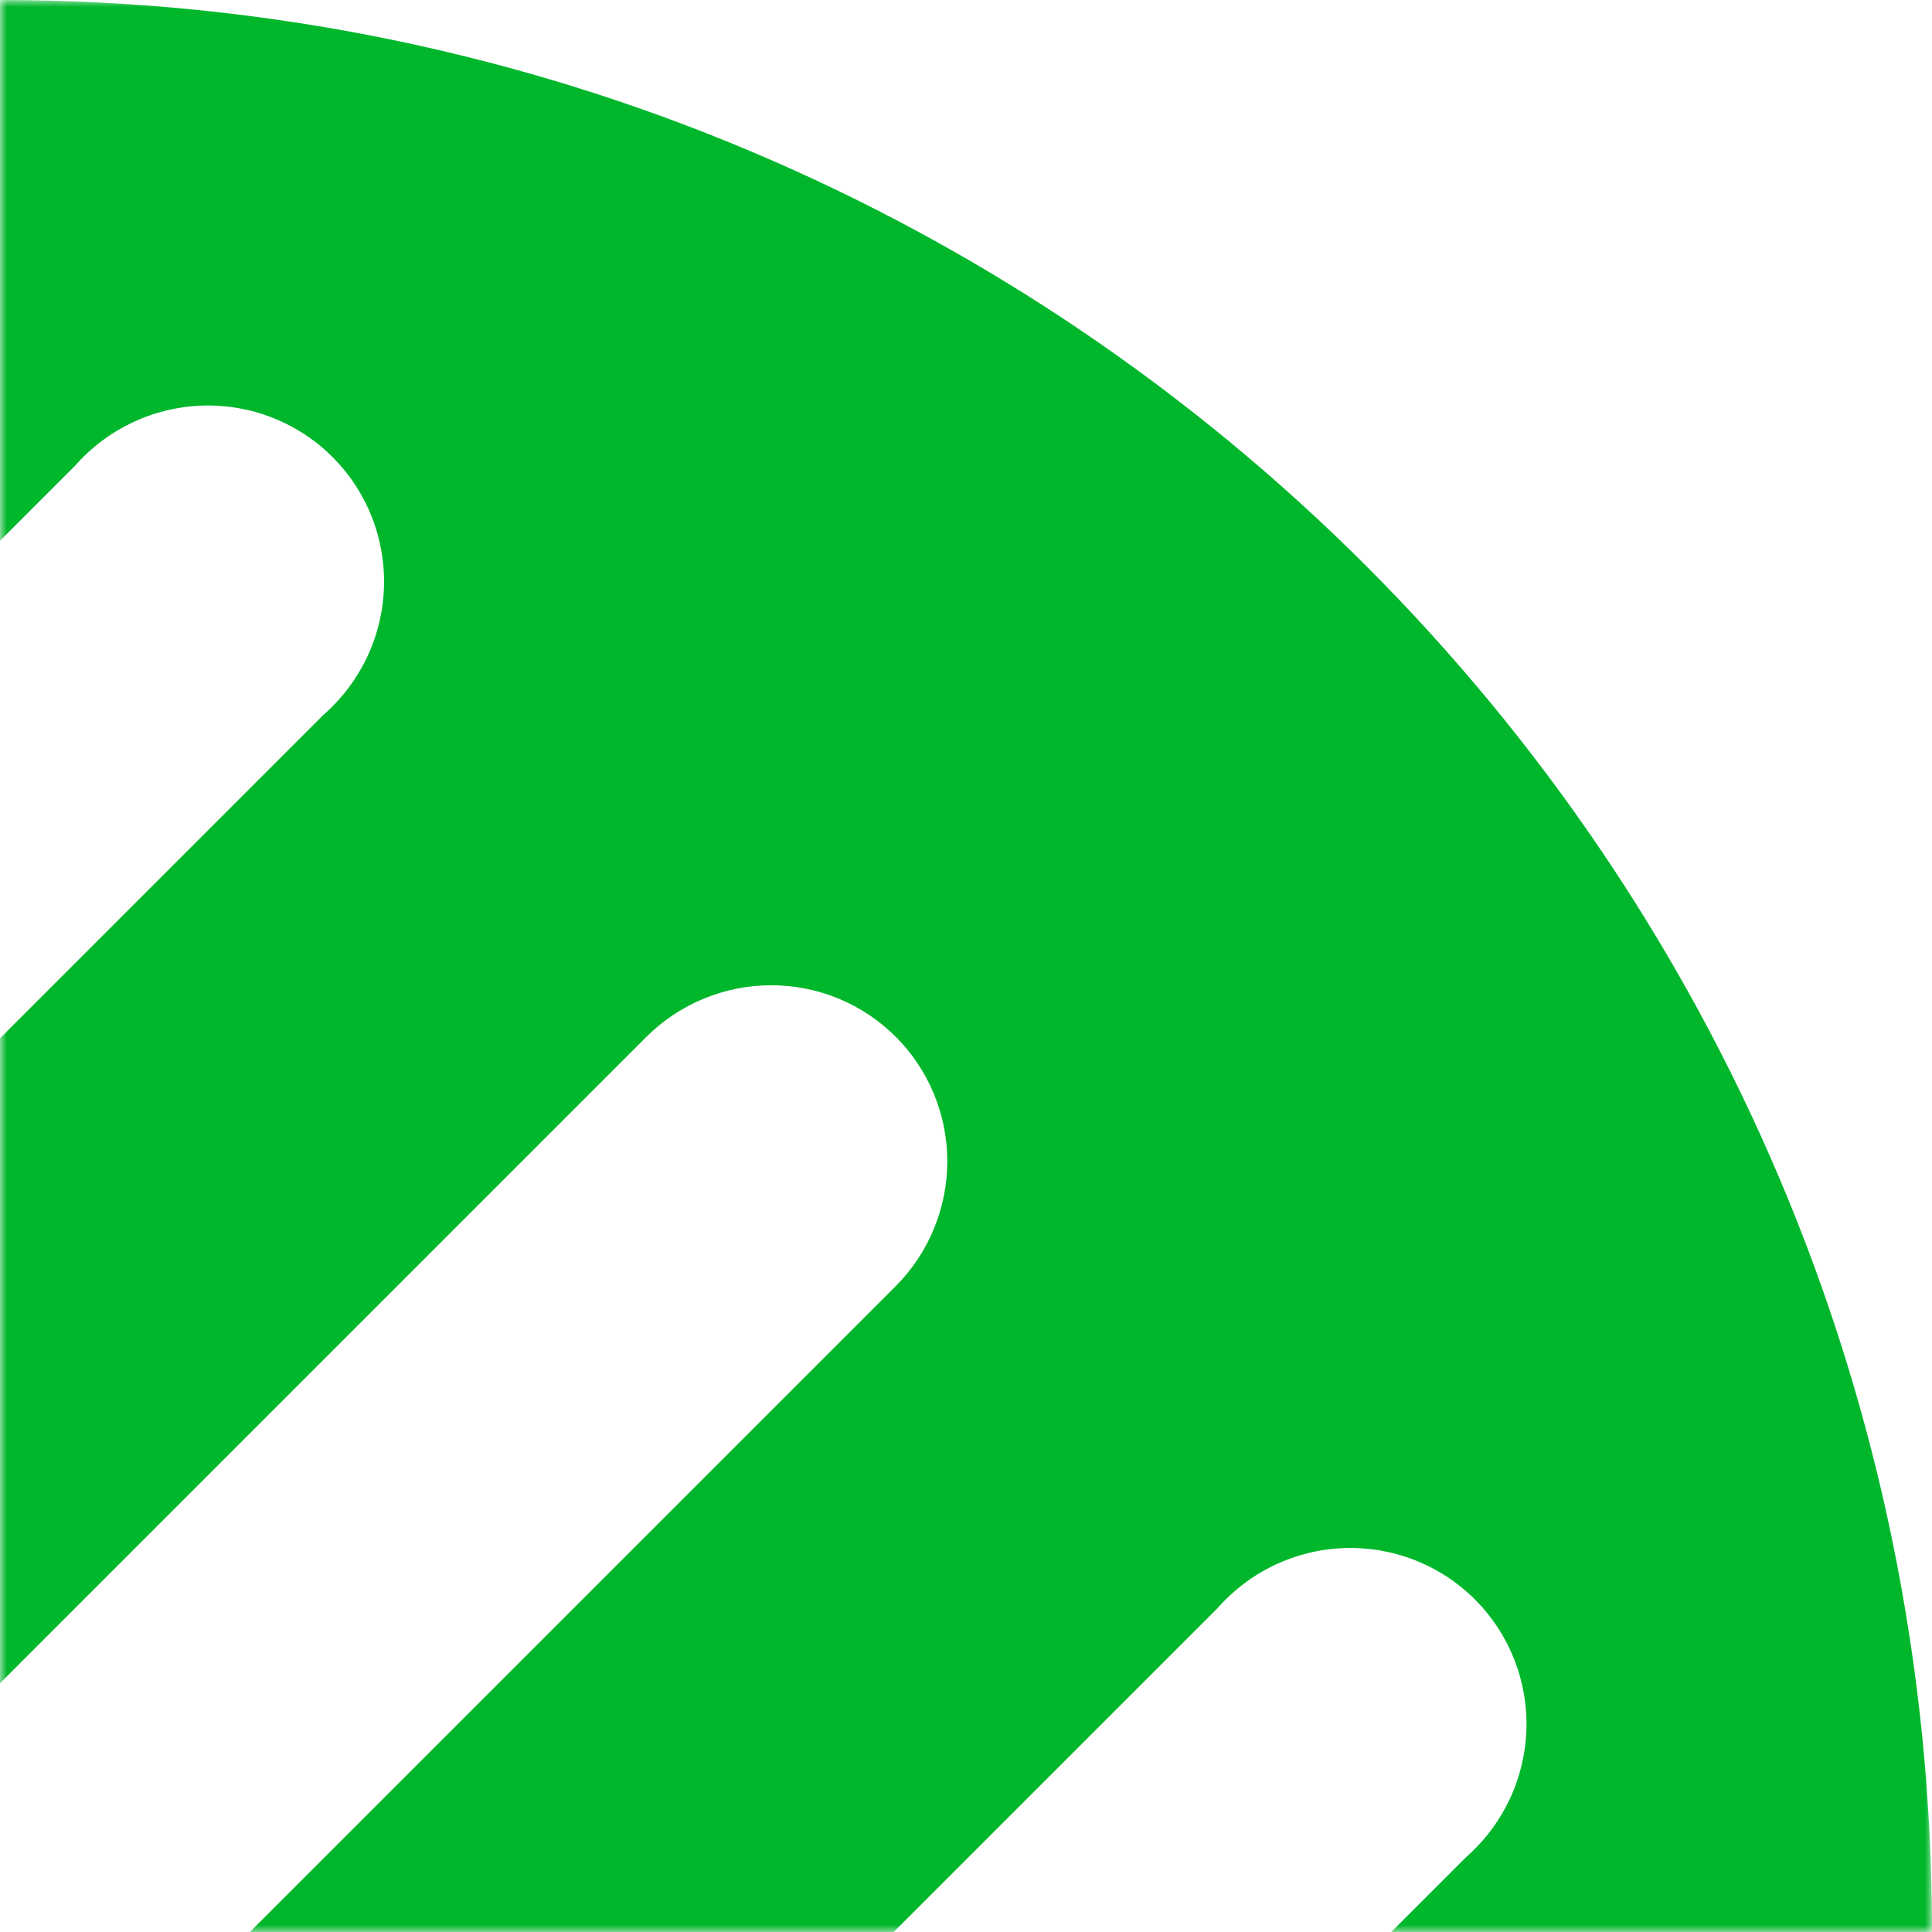 <svg width="140" height="140" viewBox="0 0 140 140" fill="none" xmlns="http://www.w3.org/2000/svg">
<mask id="mask0_1286_9181" style="mask-type:alpha" maskUnits="userSpaceOnUse" x="0" y="0" width="140" height="140">
<rect width="140" height="140" fill="#D9D9D9"/>
</mask>
<g mask="url(#mask0_1286_9181)">
<path fill-rule="evenodd" clip-rule="evenodd" d="M-3.05176e-05 280C77.32 280 140 217.32 140 140C140 62.68 77.32 0 -3.05176e-05 0C-77.32 0 -140 62.68 -140 140C-140 217.32 -77.32 280 -3.05176e-05 280ZM-82.191 157.432L23.455 51.785C24.774 50.63 25.841 49.217 26.593 47.633C27.344 46.05 27.762 44.33 27.823 42.58C27.883 40.83 27.583 39.088 26.942 37.46C26.3 35.833 25.332 34.355 24.095 33.119C22.859 31.882 21.381 30.914 19.754 30.273C18.127 29.631 16.384 29.332 14.634 29.392C12.884 29.452 11.164 29.87 9.581 30.622C7.997 31.373 6.584 32.441 5.429 33.759L-100.218 139.405C-101.536 140.561 -102.604 141.974 -103.355 143.557C-104.106 145.141 -104.525 146.861 -104.585 148.611C-104.645 150.36 -104.345 152.103 -103.704 153.73C-103.063 155.358 -102.094 156.836 -100.858 158.072C-99.621 159.308 -98.144 160.277 -96.516 160.918C-94.889 161.559 -93.146 161.859 -91.396 161.799C-89.647 161.739 -87.927 161.32 -86.343 160.569C-84.76 159.818 -83.347 158.75 -82.191 157.432ZM64.886 93.22L-40.761 198.866C-43.163 201.268 -46.418 202.62 -49.81 202.625C-53.203 202.629 -56.454 201.286 -58.85 198.89C-61.246 196.494 -62.589 193.243 -62.585 189.85C-62.58 186.458 -61.228 183.203 -58.826 180.801L46.82 75.154C49.222 72.752 52.477 71.4 55.87 71.396C59.262 71.391 62.514 72.735 64.91 75.13C67.305 77.526 68.649 80.778 68.644 84.17C68.64 87.563 67.288 90.818 64.886 93.22ZM0.594 240.219L106.24 134.572C107.559 133.417 108.627 132.004 109.378 130.42C110.129 128.837 110.548 127.117 110.608 125.367C110.668 123.617 110.368 121.875 109.727 120.247C109.086 118.62 108.117 117.142 106.881 115.906C105.644 114.669 104.167 113.701 102.539 113.06C100.912 112.418 99.169 112.119 97.419 112.179C95.669 112.239 93.949 112.657 92.366 113.408C90.783 114.16 89.369 115.228 88.214 116.546L-17.432 222.192C-18.751 223.348 -19.819 224.761 -20.57 226.344C-21.321 227.928 -21.74 229.648 -21.8 231.398C-21.86 233.147 -21.56 234.89 -20.919 236.517C-20.278 238.145 -19.309 239.623 -18.073 240.859C-16.836 242.095 -15.359 243.064 -13.731 243.705C-12.104 244.346 -10.361 244.646 -8.611 244.586C-6.861 244.526 -5.141 244.107 -3.558 243.356C-1.975 242.605 -0.562 241.537 0.594 240.219Z" fill="#00B72C"/>
</g>
</svg>